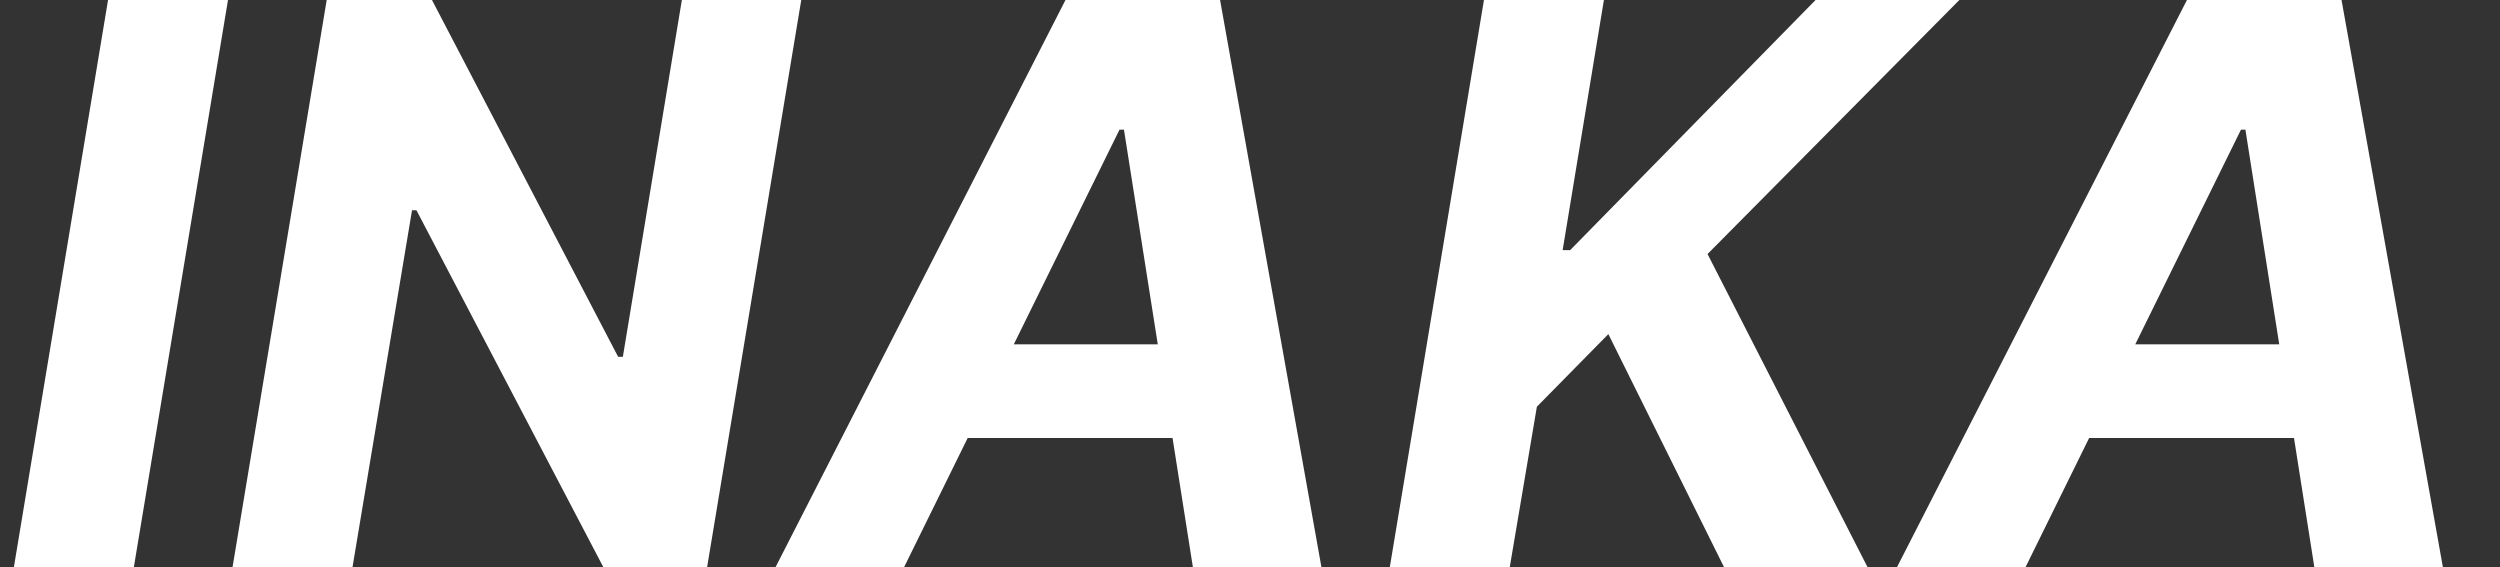 <svg width="141" height="32" viewBox="0 0 141 32" fill="none" xmlns="http://www.w3.org/2000/svg">
<rect x="0" y="0" width="141" height="32" fill="#333333" stroke="none"/>
<path d="M12.859 -9.53674e-07L7.547 32H0.781L6.094 -9.53674e-07H12.859ZM45.191 -9.53674e-07L39.879 32H34.035L23.488 11.859H23.238L19.879 32H13.113L18.426 -9.53674e-07H24.363L34.863 20.125H35.129L38.457 -9.53674e-07H45.191ZM50.984 32H43.734L60.094 -9.53674e-07H68.812L74.531 32H67.281L63.391 7.312H63.141L50.984 32ZM52.641 19.422H69.766L68.859 24.703H51.734L52.641 19.422ZM78.383 32L83.695 -9.53674e-07H90.461L88.133 14.109H88.555L102.398 -9.53674e-07H110.508L96.305 14.328L105.336 32H97.242L90.711 18.844L86.68 22.938L85.148 32H78.383ZM114.234 32H106.984L123.344 -9.53674e-07H132.063L137.781 32H130.531L126.641 7.312H126.391L114.234 32ZM115.891 19.422H133.016L132.109 24.703H114.984L115.891 19.422Z" fill="white"/>
</svg>
